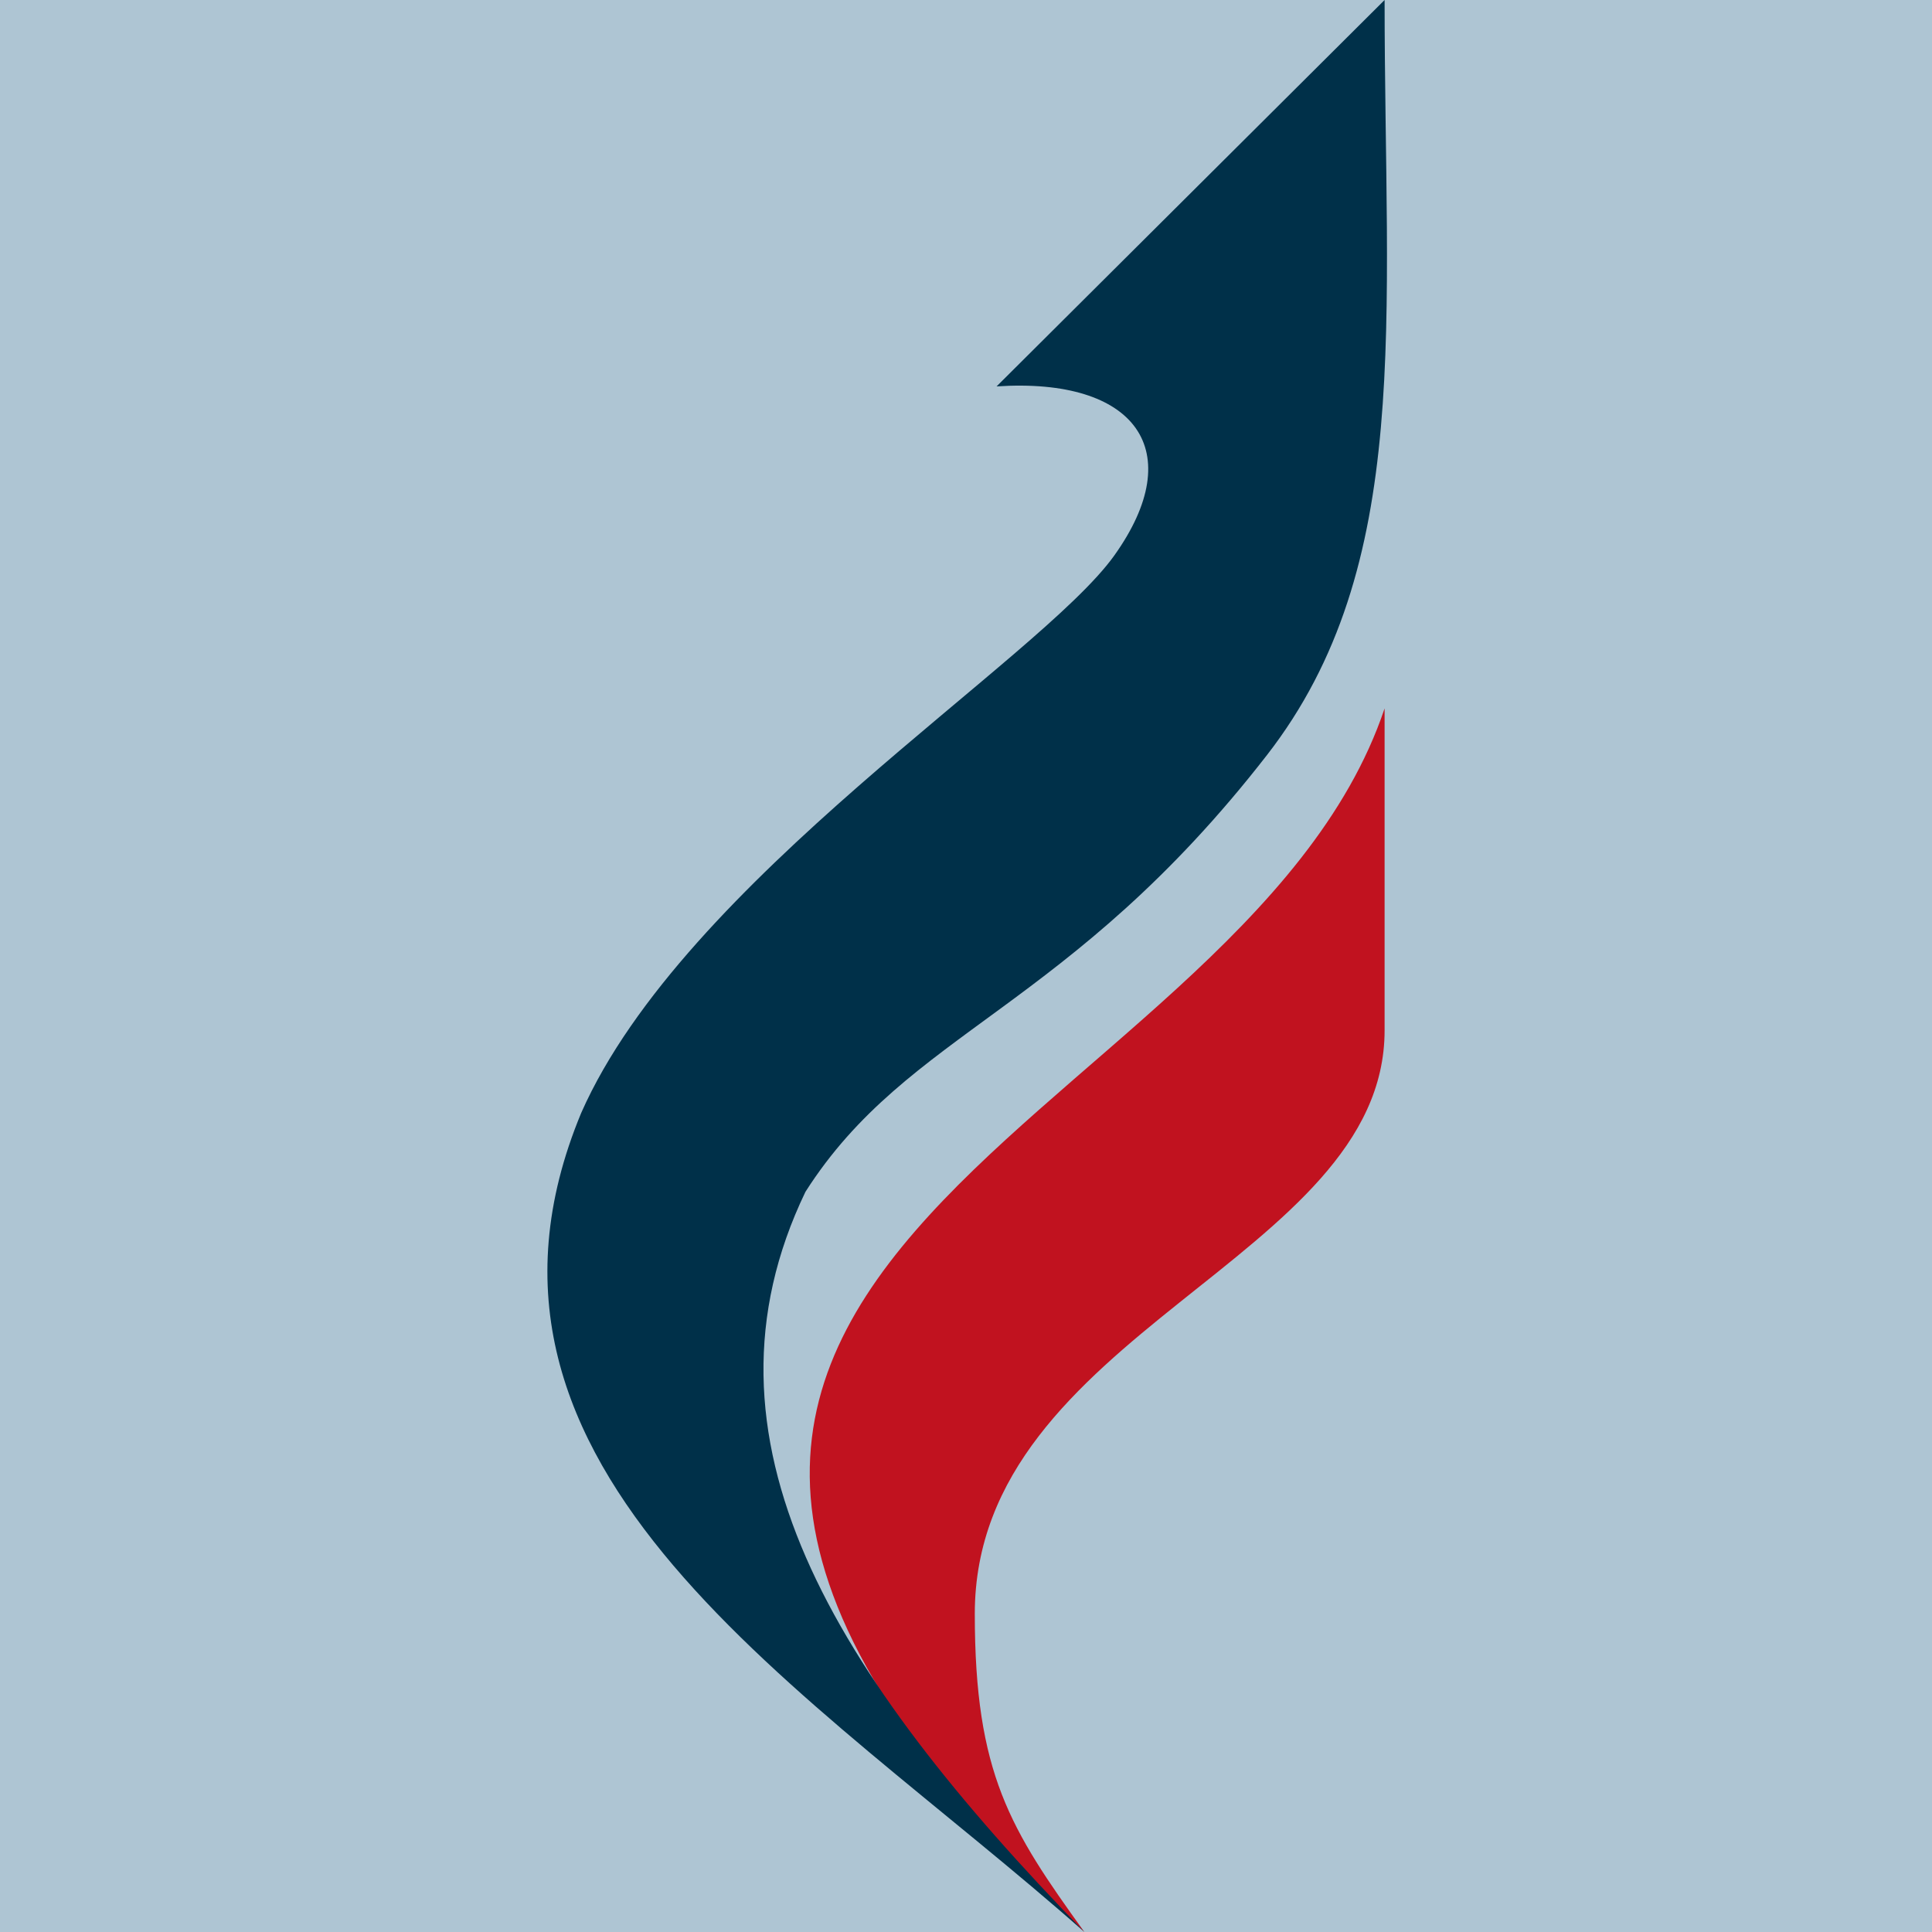 <?xml version="1.0" encoding="UTF-8"?> <svg xmlns="http://www.w3.org/2000/svg" width="120" height="120" viewBox="0 0 120 120" fill="none"><rect width="120" height="120" fill="#AEC5D3"></rect><path d="M86 44C76.925 71.031 23.523 78.225 67.353 120C62.755 113.621 60.546 110.171 60.546 100.239C60.546 82.73 86 78.232 86 64L86 44Z" fill="#C1121F"></path><path d="M36.105 69.113C26.823 91.433 50.234 104.846 67.353 120C51.704 103.907 42.654 89.353 50.027 74.027C56.421 63.993 66.375 62.764 78.697 46.894C87.819 35.145 86 20 86 0L61.899 24C70.562 23.427 73.856 28 69.209 34.505C64.562 41.01 42.48 54.69 36.105 69.113Z" fill="#003049"></path></svg> 